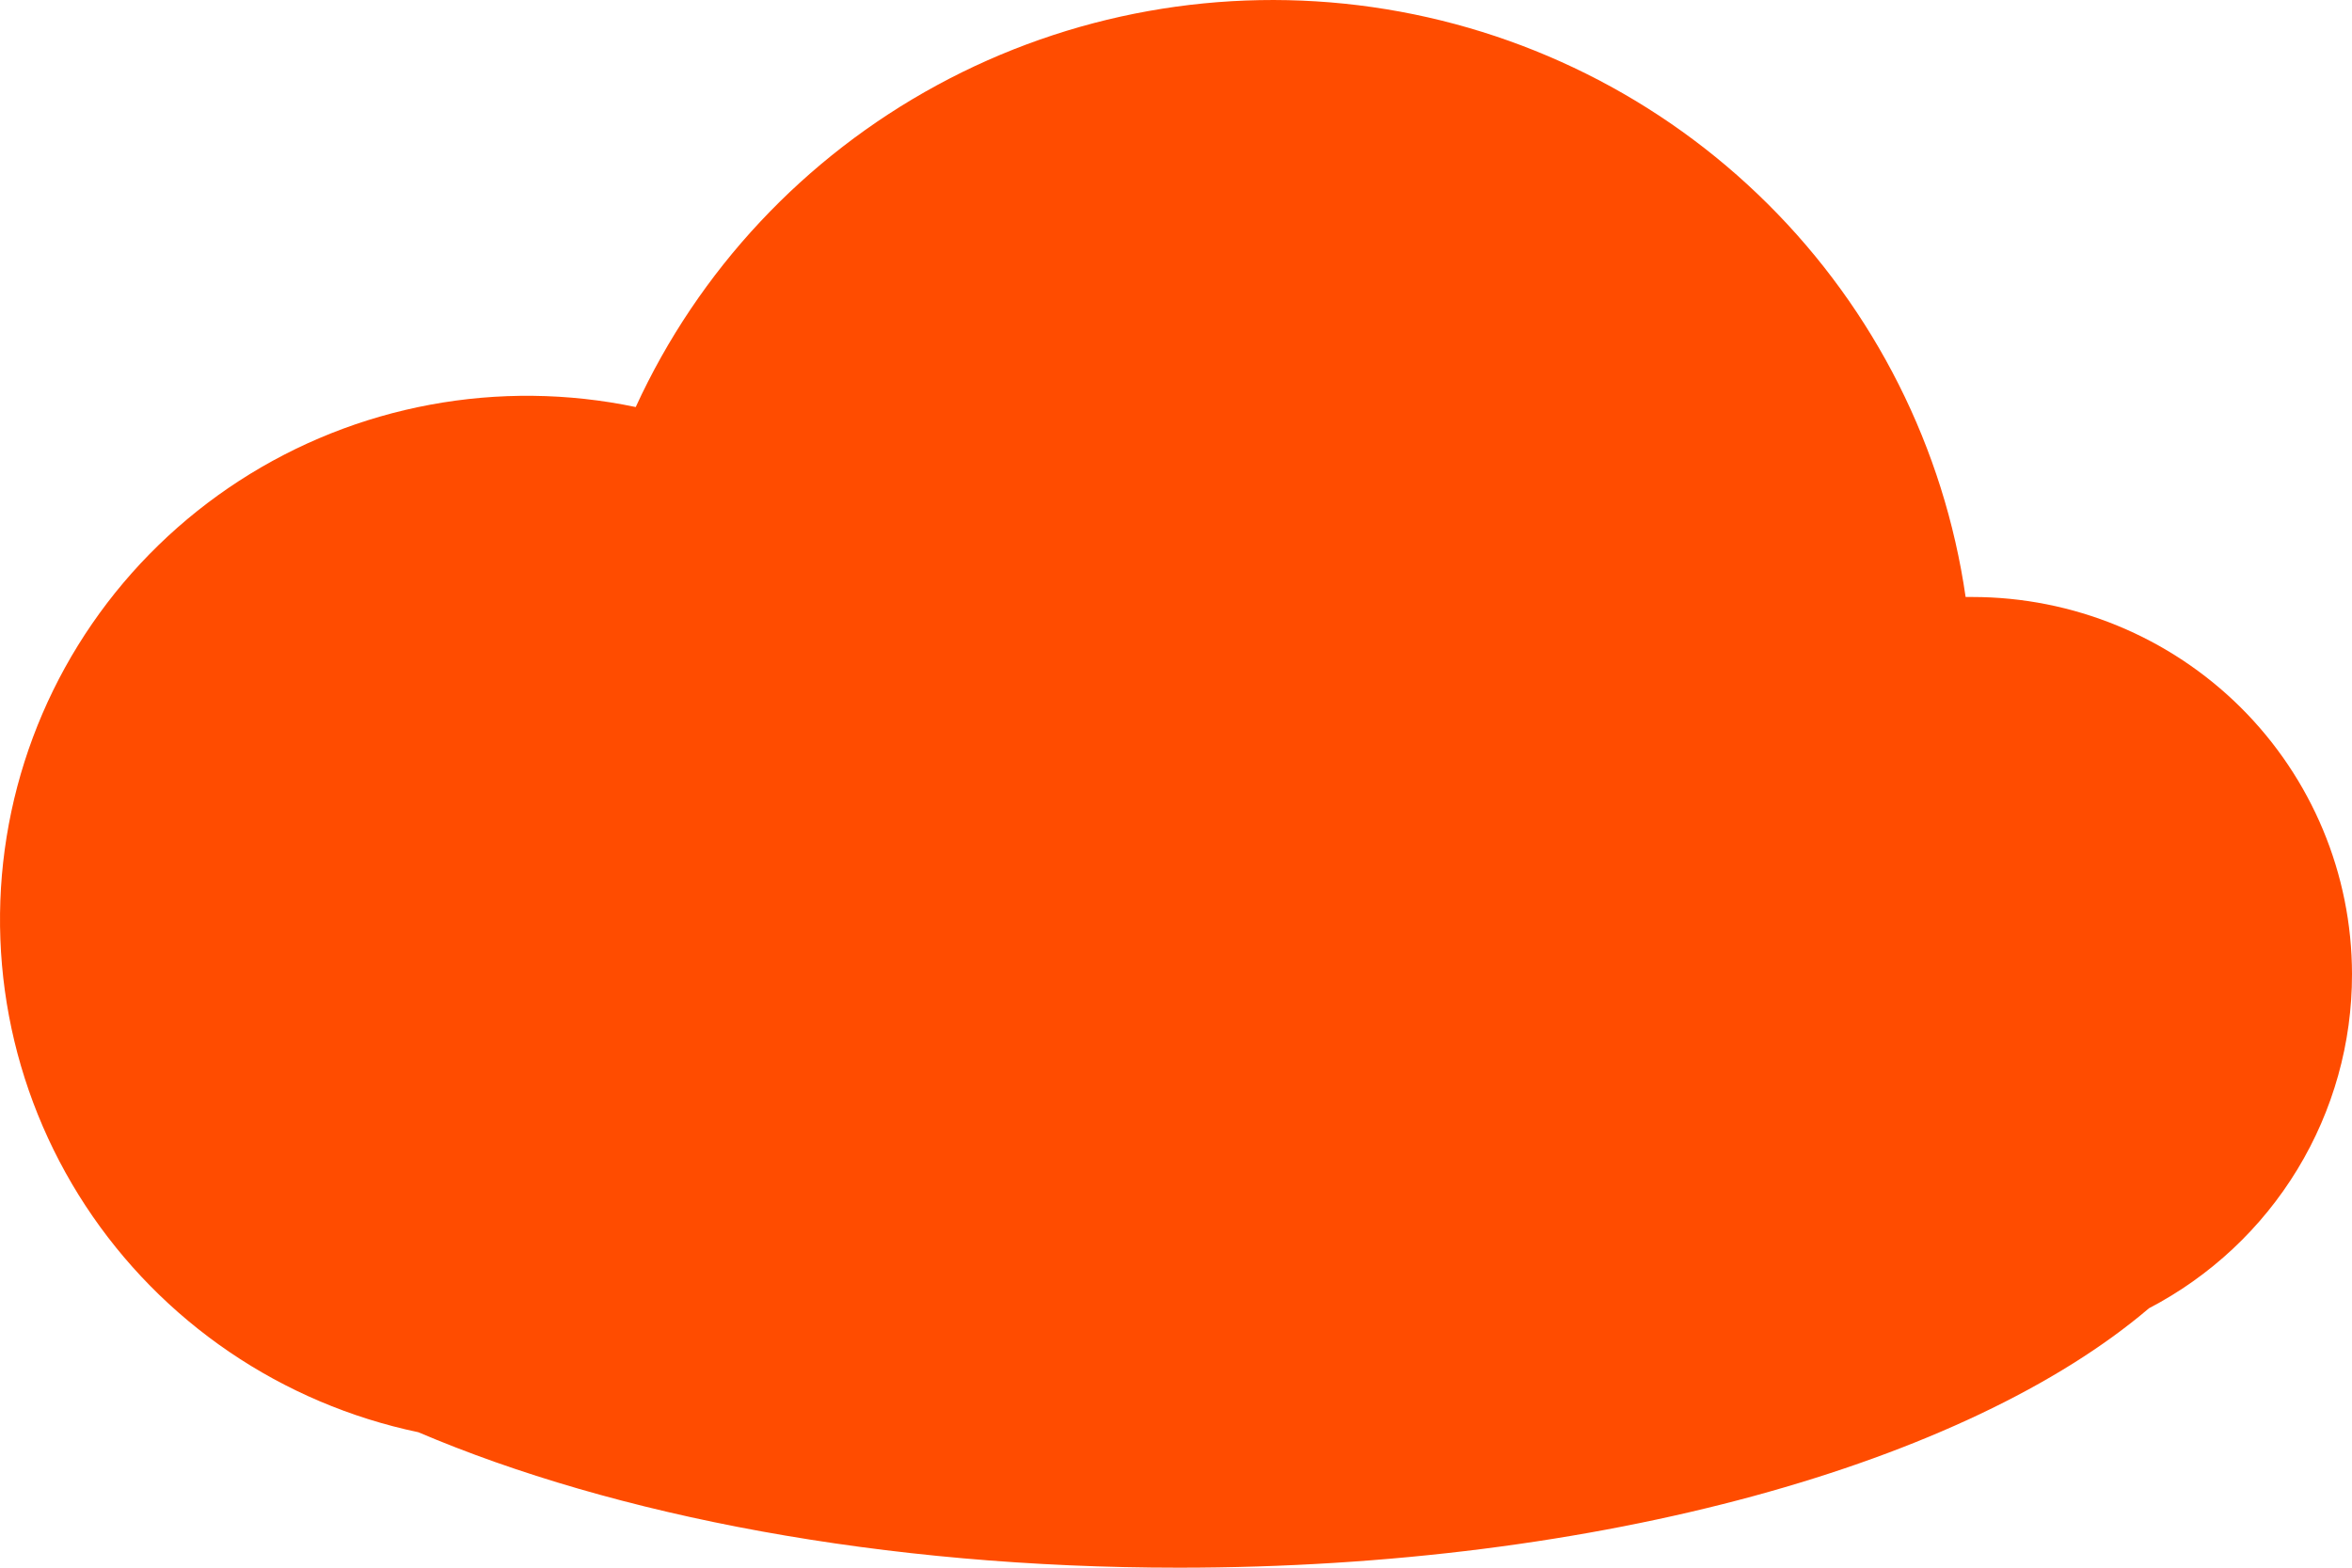 <?xml version="1.0" encoding="UTF-8"?> <svg xmlns="http://www.w3.org/2000/svg" width="72" height="48" viewBox="0 0 72 48" fill="none"> <path fill-rule="evenodd" clip-rule="evenodd" d="M72 29.826C71.997 26.762 70.771 23.826 68.592 21.66C66.412 19.495 63.457 18.279 60.376 18.279H60.172C59.514 13.721 57.388 9.498 54.113 6.242C50.838 2.985 46.591 0.872 42.006 0.217C37.422 -0.438 32.747 0.401 28.683 2.609C24.619 4.817 21.383 8.274 19.461 12.463C17.388 12.029 15.249 12.005 13.166 12.392C11.084 12.779 9.099 13.57 7.324 14.72C5.549 15.871 4.019 17.357 2.822 19.095C1.625 20.833 0.784 22.788 0.347 24.849C-0.09 26.91 -0.114 29.036 0.275 31.107C0.665 33.177 1.46 35.151 2.617 36.916C3.774 38.68 5.269 40.201 7.017 41.391C8.765 42.581 10.732 43.417 12.805 43.852C18.826 46.418 27.041 48 36.085 48C48.988 48 60.225 44.793 65.785 40.057C67.662 39.078 69.234 37.608 70.329 35.804C71.425 34 72.003 31.933 72 29.826V29.826Z" fill="#FF4C00"></path> </svg> 